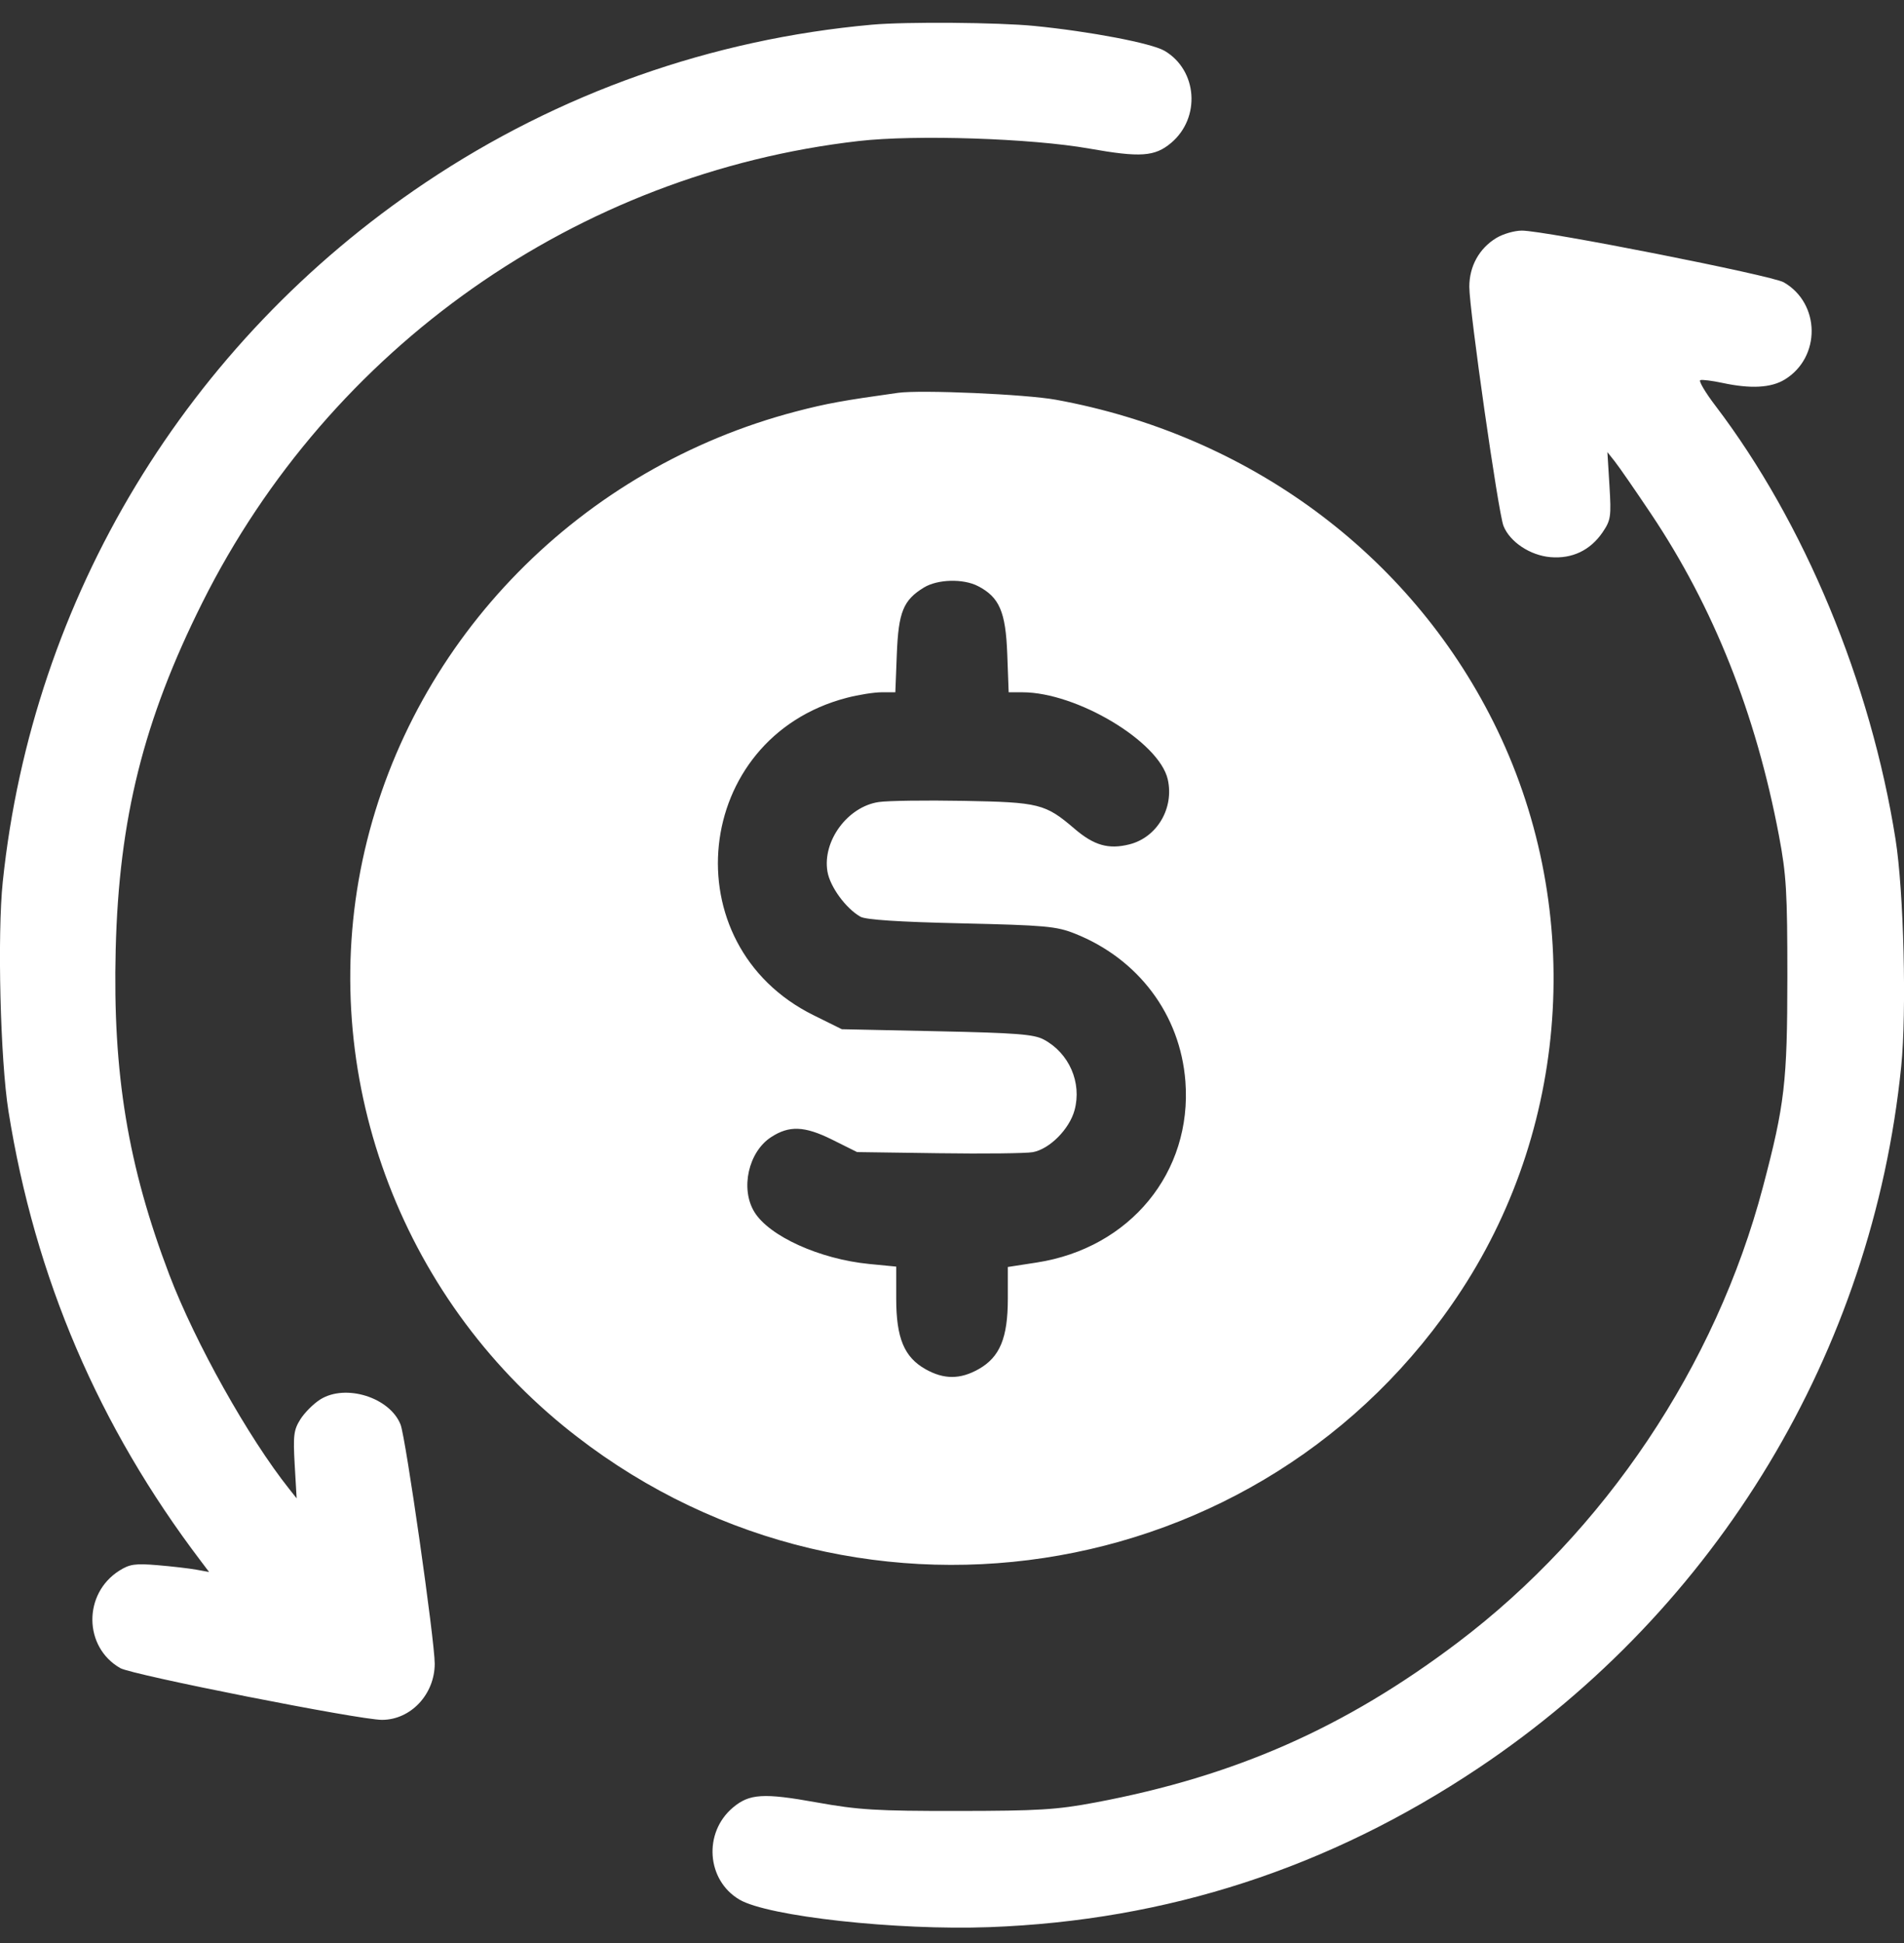 <svg width="50" height="51" viewBox="0 0 50 51" fill="none" xmlns="http://www.w3.org/2000/svg">
<rect x="0" y="0" width="50" height="51" fill="#333333" stroke="none"/>
<path id="image 86 (Traced)" fill-rule="evenodd" clip-rule="evenodd" d="M22.899 0.648C18.69 1.026 14.674 2.445 11.172 4.793C4.902 8.996 0.853 15.689 0.073 23.142C-0.073 24.536 0.008 27.82 0.222 29.165C0.918 33.534 2.589 37.441 5.277 40.979L5.491 41.262L5.156 41.201C4.971 41.168 4.512 41.114 4.136 41.083C3.551 41.034 3.405 41.055 3.133 41.227C2.179 41.83 2.193 43.234 3.159 43.785C3.475 43.965 9.438 45.144 10.031 45.143C10.787 45.142 11.415 44.473 11.416 43.669C11.416 43.063 10.655 37.738 10.519 37.392C10.237 36.679 9.075 36.315 8.41 36.733C8.235 36.843 8.001 37.076 7.89 37.251C7.713 37.531 7.695 37.676 7.739 38.449L7.79 39.329L7.596 39.084C6.522 37.736 5.124 35.239 4.447 33.462C3.358 30.602 2.957 28.174 3.038 24.925C3.123 21.49 3.77 18.902 5.315 15.814C8.668 9.113 15.16 4.55 22.548 3.702C24.038 3.531 27.081 3.63 28.606 3.9C29.948 4.138 30.326 4.111 30.753 3.752C31.536 3.093 31.448 1.844 30.582 1.334C30.241 1.134 28.637 0.827 27.164 0.681C26.221 0.587 23.788 0.568 22.899 0.648ZM39.292 6.248C38.844 6.521 38.585 6.989 38.585 7.527C38.584 8.133 39.345 13.458 39.482 13.803C39.648 14.223 40.18 14.578 40.714 14.624C41.286 14.673 41.763 14.445 42.087 13.969C42.301 13.652 42.315 13.56 42.265 12.747L42.211 11.867L42.405 12.112C42.512 12.246 42.94 12.865 43.357 13.487C45 15.941 46.11 18.732 46.716 21.933C46.911 22.965 46.937 23.412 46.937 25.647C46.935 28.41 46.868 28.99 46.297 31.151C45.057 35.85 42.143 40.196 38.276 43.117C35.319 45.35 32.435 46.622 28.763 47.312C27.746 47.503 27.265 47.532 25.147 47.534C23.012 47.536 22.545 47.507 21.442 47.309C20.05 47.058 19.679 47.081 19.248 47.444C18.465 48.102 18.553 49.352 19.418 49.861C20.167 50.302 23.537 50.673 25.978 50.584C30.648 50.413 34.904 49.029 38.829 46.405C45.105 42.209 49.168 35.47 49.926 27.999C50.073 26.555 49.994 23.395 49.778 22.031C49.125 17.909 47.382 13.715 45.045 10.646C44.779 10.296 44.602 9.996 44.651 9.978C44.701 9.96 44.963 9.993 45.234 10.051C45.975 10.21 46.509 10.181 46.868 9.962C47.822 9.38 47.807 7.965 46.842 7.41C46.529 7.229 40.562 6.052 39.965 6.053C39.77 6.053 39.467 6.141 39.292 6.248ZM23.583 10.311C22.135 10.513 21.708 10.591 20.916 10.797C15.259 12.273 10.869 16.735 9.577 22.324C8.293 27.88 10.328 33.775 14.788 37.422C22.191 43.476 33.19 41.814 38.385 33.856C41.272 29.434 41.592 23.691 39.216 18.948C36.998 14.519 32.776 11.412 27.726 10.492C26.934 10.348 24.183 10.228 23.583 10.311ZM25.682 15.384C26.245 15.675 26.41 16.058 26.451 17.167L26.488 18.171H26.848C28.278 18.171 30.443 19.468 30.666 20.458C30.837 21.214 30.384 21.981 29.659 22.163C29.112 22.301 28.729 22.192 28.214 21.75C27.45 21.097 27.291 21.057 25.298 21.021C24.305 21.003 23.305 21.017 23.075 21.052C22.259 21.174 21.594 22.075 21.729 22.876C21.796 23.275 22.21 23.842 22.595 24.062C22.734 24.142 23.604 24.199 25.245 24.236C27.446 24.286 27.741 24.313 28.223 24.504C29.897 25.168 30.995 26.634 31.129 28.383C31.312 30.769 29.677 32.76 27.224 33.139L26.466 33.256V34.087C26.466 35.12 26.257 35.624 25.696 35.939C25.214 36.21 24.787 36.21 24.305 35.939C23.743 35.623 23.535 35.12 23.535 34.082V33.246L22.826 33.177C21.526 33.05 20.198 32.448 19.809 31.81C19.438 31.202 19.653 30.238 20.246 29.85C20.721 29.538 21.127 29.554 21.845 29.91L22.508 30.24L24.658 30.27C25.841 30.287 26.95 30.274 27.123 30.242C27.565 30.16 28.085 29.636 28.219 29.138C28.414 28.416 28.076 27.641 27.41 27.286C27.152 27.148 26.692 27.112 24.604 27.068L22.107 27.015L21.365 26.648C17.62 24.797 18.186 19.371 22.234 18.317C22.542 18.236 22.955 18.171 23.153 18.171H23.512L23.551 17.169C23.594 16.062 23.721 15.752 24.263 15.421C24.623 15.202 25.295 15.184 25.682 15.384Z" fill="white"/>
</svg>

